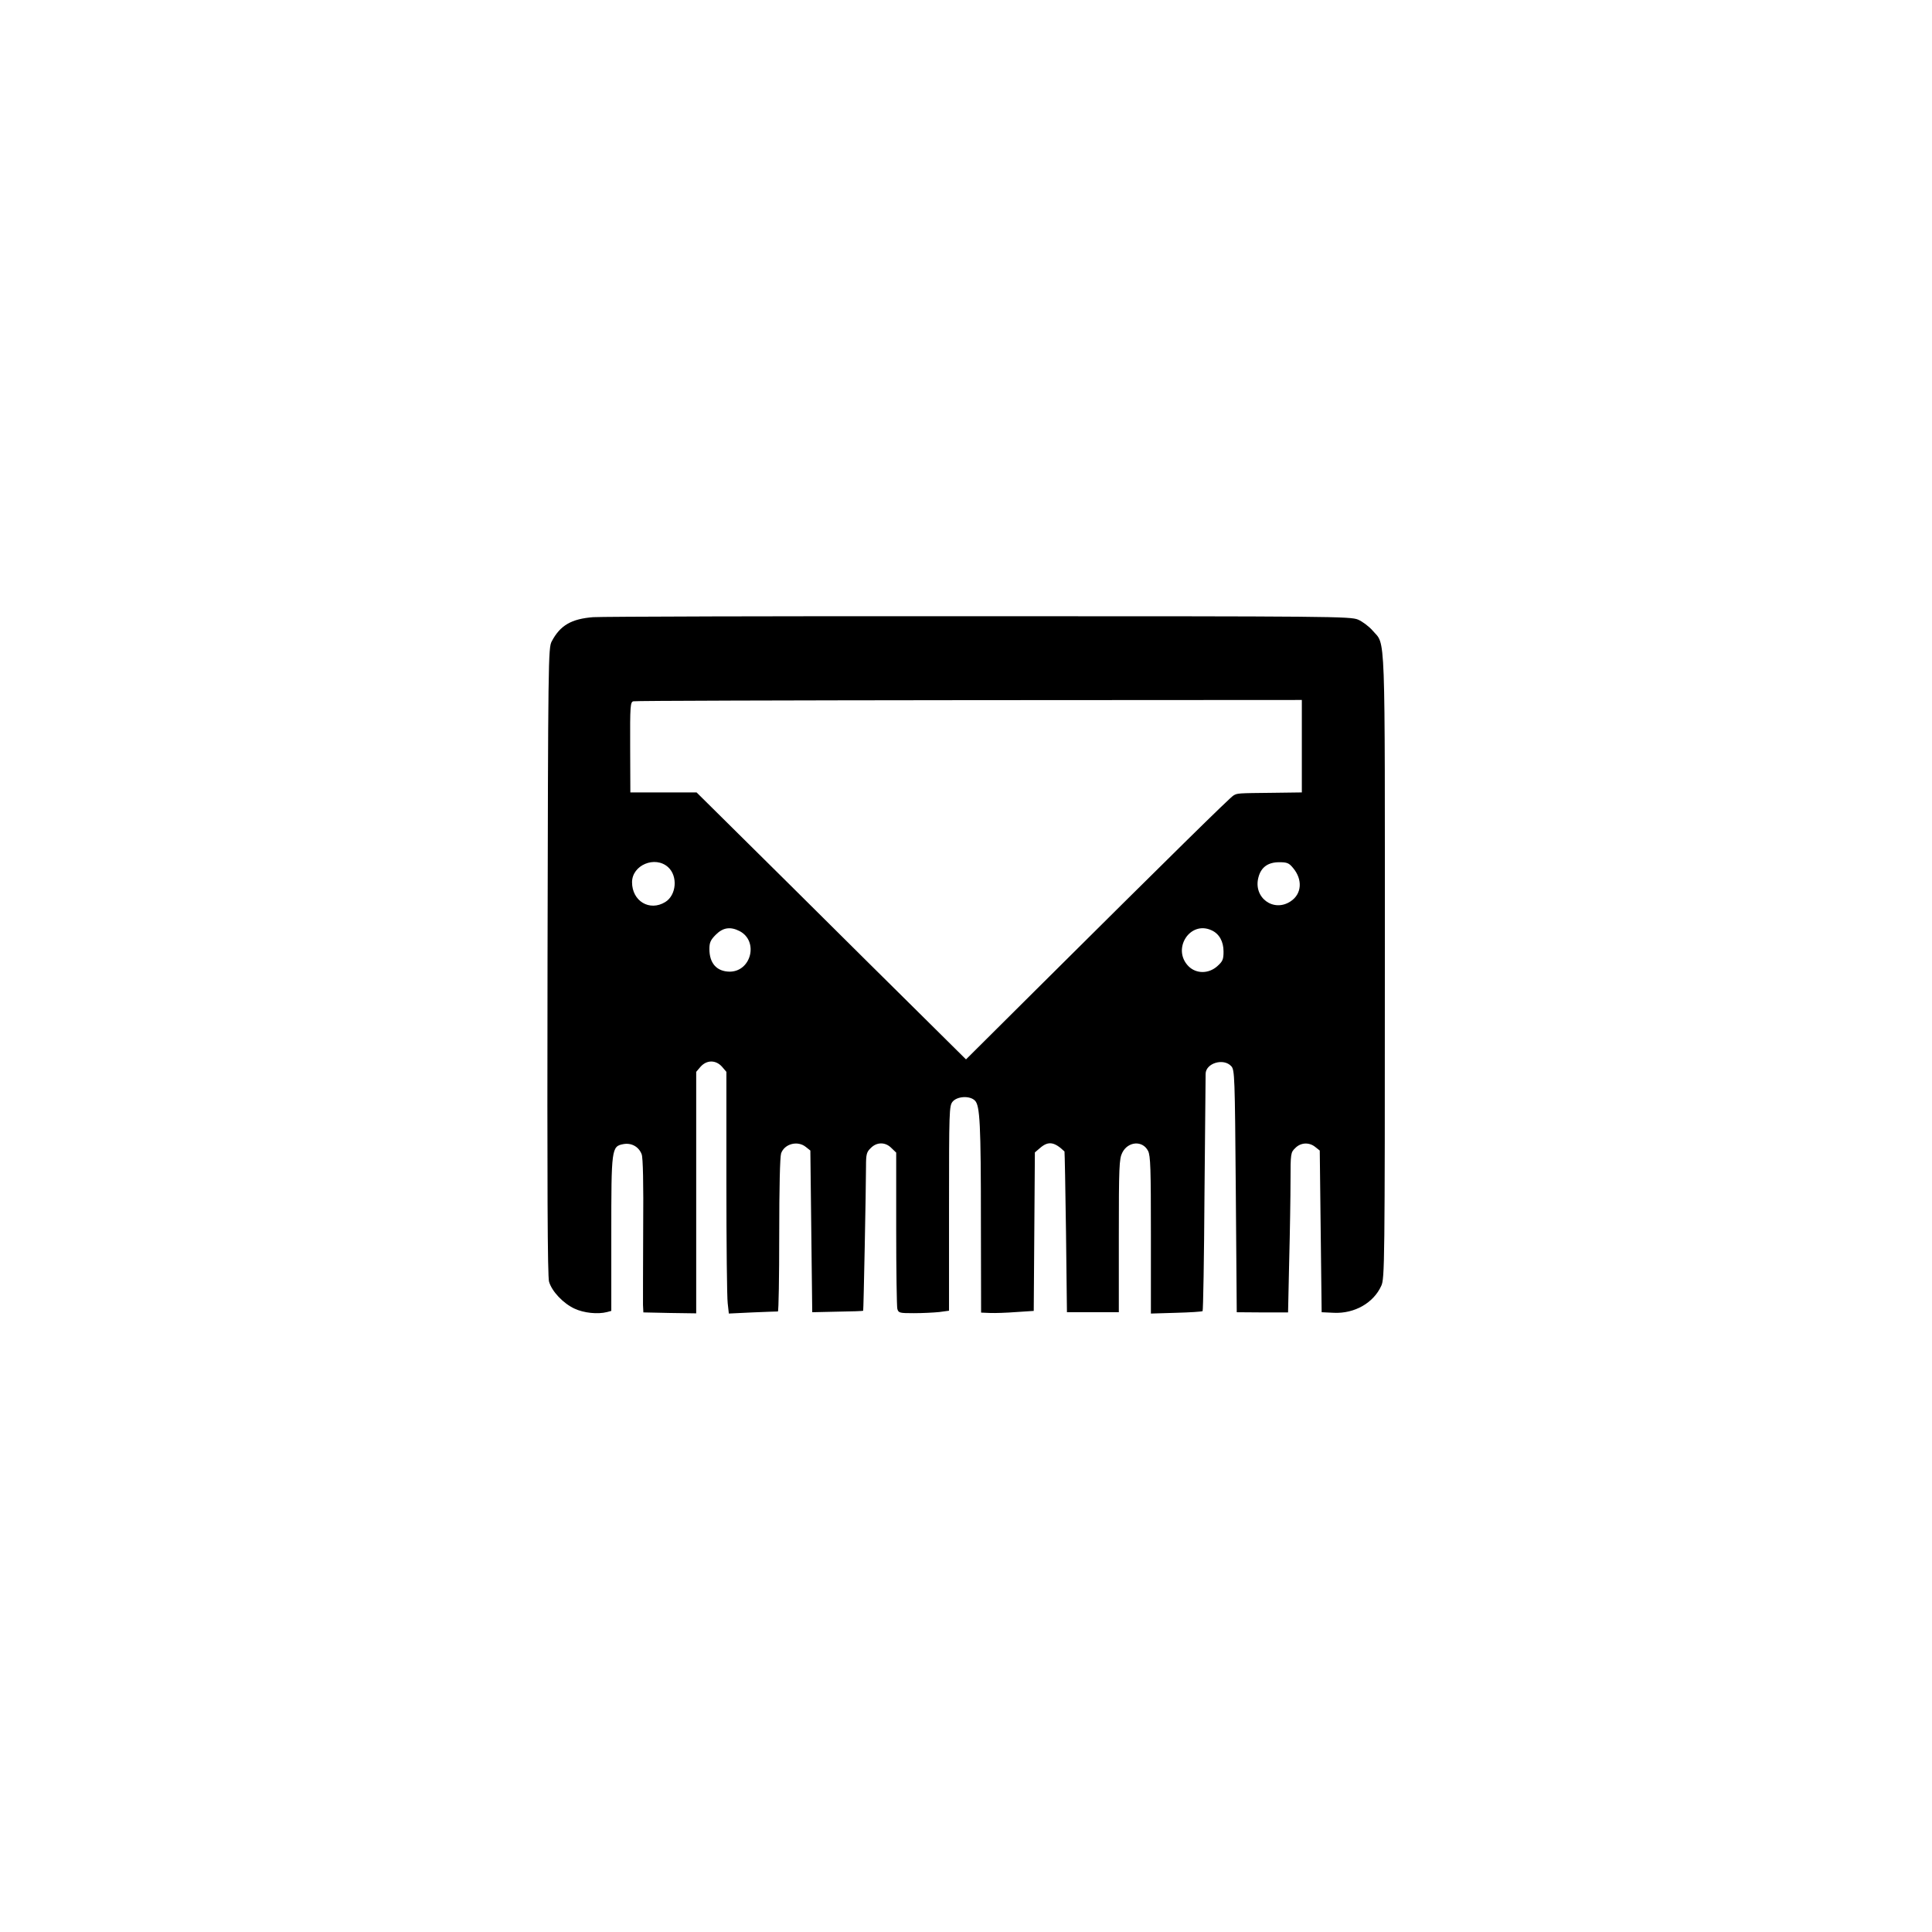 <?xml version="1.0" standalone="no"?>
<!DOCTYPE svg PUBLIC "-//W3C//DTD SVG 20010904//EN"
 "http://www.w3.org/TR/2001/REC-SVG-20010904/DTD/svg10.dtd">
<svg version="1.0" xmlns="http://www.w3.org/2000/svg"
 width="1024pt" height="1024pt" viewBox="0 0 1024 1024"
 preserveAspectRatio="xMidYMid meet">

<g transform="translate(0,1024) scale(0.1,-0.1)"
fill="#000000" stroke="none">
<path d="M3145 6969 c-116 -9 -176 -43 -221 -129 -18 -34 -19 -97 -22 -1695
-2 -1190 0 -1671 8 -1698 15 -52 75 -115 135 -143 49 -23 123 -31 173 -18 l22
6 0 404 c0 458 1 468 64 480 43 8 82 -14 97 -54 7 -18 10 -154 8 -392 -1 -201
-1 -383 -1 -406 l2 -40 140 -3 140 -2 0 640 0 640 23 27 c33 37 81 37 114 0
l23 -27 0 -587 c0 -323 3 -611 7 -640 l6 -54 126 6 c69 3 129 5 134 5 4 1 7
183 7 405 0 255 4 414 10 433 18 51 88 69 131 34 l24 -19 5 -429 5 -428 134 3
c74 1 135 3 136 5 2 2 15 650 15 765 0 64 3 76 25 97 32 33 78 33 110 0 l25
-24 0 -403 c0 -222 3 -413 6 -425 6 -22 12 -23 88 -23 44 0 105 3 134 6 l52 7
0 542 c0 518 1 544 19 566 24 29 91 33 118 6 27 -26 32 -123 32 -648 l1 -476
48 -2 c26 -1 88 1 139 5 l92 6 3 420 3 420 28 24 c43 37 75 33 129 -19 1 -1 5
-193 8 -427 l5 -425 137 0 138 0 0 405 c0 365 2 408 18 440 30 61 108 67 137
10 13 -25 15 -93 15 -446 l0 -416 134 4 c74 2 137 6 140 9 3 3 8 282 10 620 3
337 6 624 6 637 0 57 95 86 136 41 18 -20 19 -50 24 -663 l5 -641 136 -1 136
0 6 275 c4 152 7 343 7 424 0 144 1 149 25 172 29 30 74 32 106 6 l24 -19 5
-429 5 -428 65 -3 c109 -5 210 52 251 143 18 38 19 115 19 1691 0 1829 5 1700
-65 1782 -19 22 -54 48 -77 58 -41 17 -133 18 -2008 18 -1081 1 -2001 -2
-2045 -5z m3755 -684 l0 -245 -152 -2 c-190 -2 -189 -2 -210 -14 -17 -9 -333
-320 -1040 -1023 l-378 -376 -217 215 c-120 118 -441 437 -714 708 l-497 492
-175 0 -176 0 -1 239 c-1 222 1 240 17 244 10 3 811 5 1781 6 l1762 1 0 -245z
m-3359 -641 c53 -48 44 -149 -15 -185 -83 -51 -176 5 -176 105 0 91 122 142
191 80z m3313 -5 c51 -61 46 -137 -13 -176 -91 -61 -200 20 -171 127 14 54 51
80 110 80 42 0 52 -4 74 -31z m-2934 -334 c102 -53 62 -215 -53 -215 -68 1
-107 44 -107 120 0 34 6 48 34 76 38 38 77 44 126 19z m2502 4 c40 -18 63 -59
63 -112 0 -42 -4 -52 -33 -78 -46 -41 -111 -41 -152 -1 -91 91 7 245 122 191z"/>
</g>
</svg>
